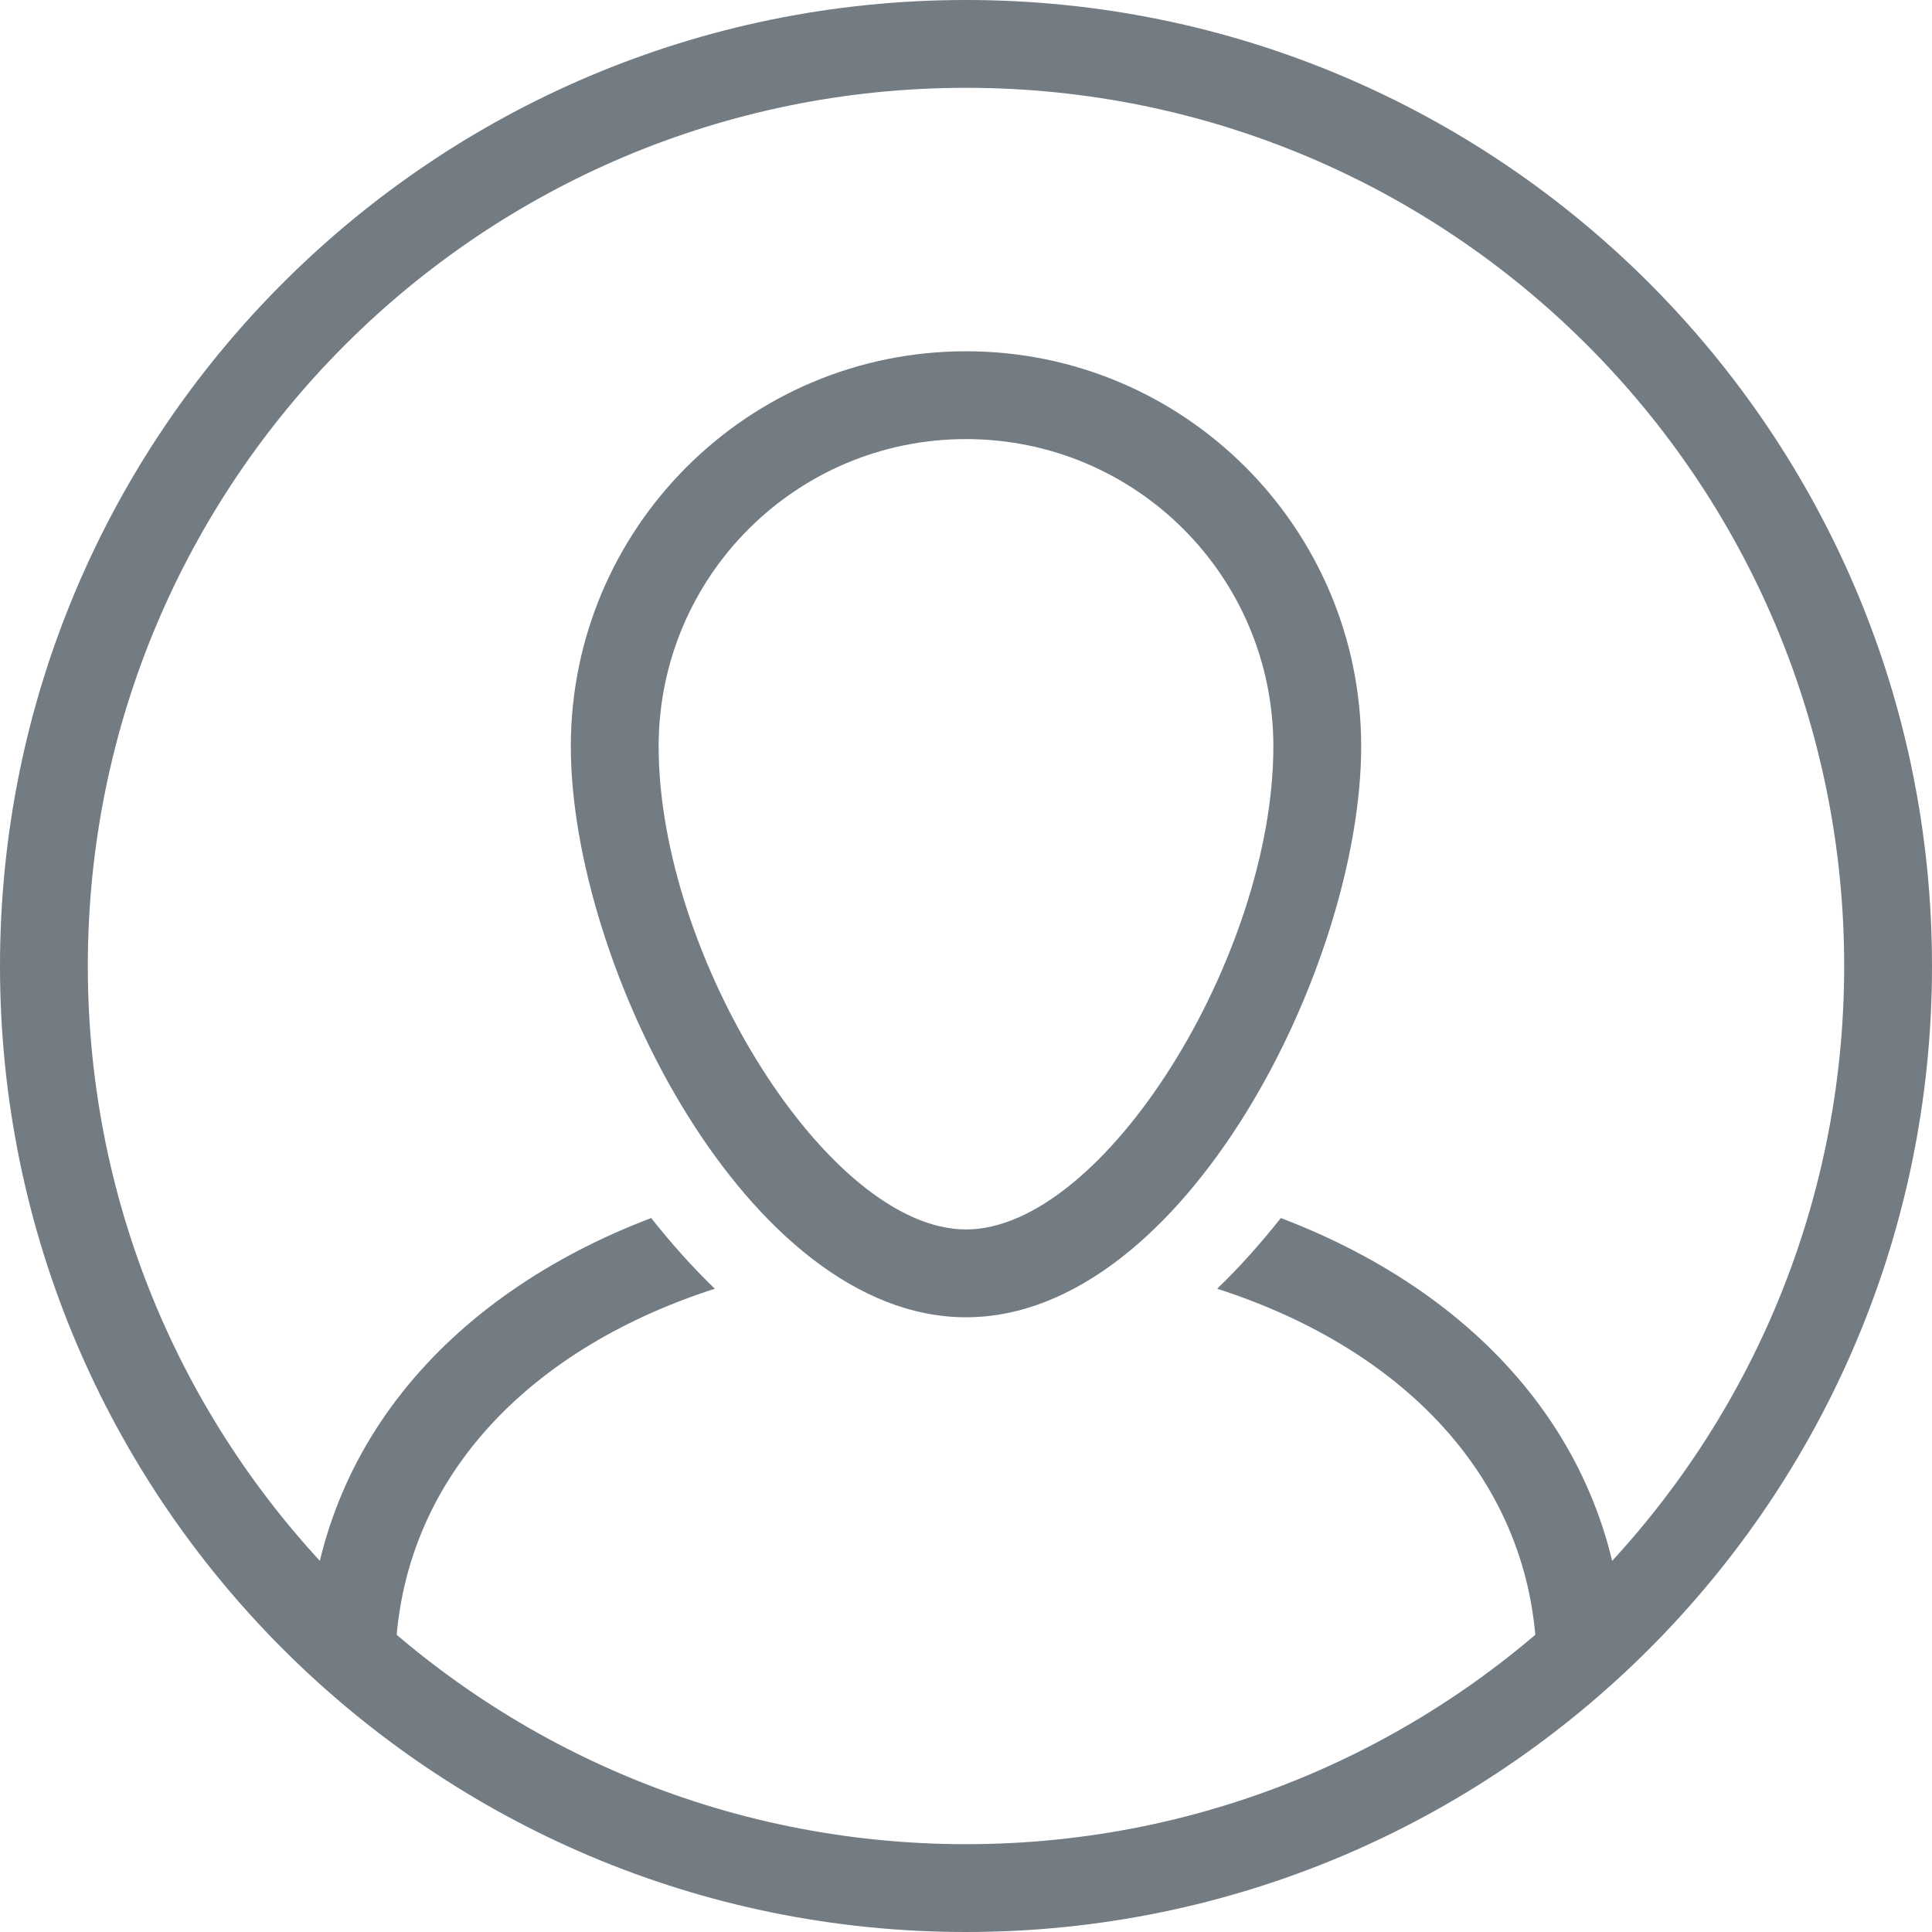<svg xmlns="http://www.w3.org/2000/svg" width="44" height="44" viewBox="0 0 44 44" version="1.1"><title>thumb-user</title><desc>Created with Sketch.</desc><g stroke="none" stroke-width="1" fill="none" fill-rule="evenodd"><g fill="#737B83"><path d="M7 38L9 38C9 33.86 11.9 30.76 16.28 29.35 15.77 28.86 15.29 28.32 14.83 27.74 10.15 29.52 7 33.13 7 38M27.72 29.35C32.1 30.76 35 33.86 35 38L37 38C37 33.13 33.85 29.52 29.17 27.74 28.71 28.32 28.23 28.86 27.72 29.35L27.72 29.35M31 17C31 12.03 26.97 8 22 8 17.03 8 13 12.03 13 17 13 21.97 17.03 30 22 30 26.97 30 31 21.97 31 17M15 17C15 13.13 18.13 10 22 10 25.87 10 29 13.13 29 17 29 21.77 25.14 28 22 28 18.86 28 15 21.77 15 17"/><path d="M44 22C44 9.85 34.15 0 22 0 9.85 0 0 9.85 0 22 0 34.15 9.85 44 22 44 34.15 44 44 34.15 44 22L44 22ZM2 22C2 10.95 10.95 2 22 2 33.05 2 42 10.95 42 22 42 33.05 33.05 42 22 42 10.95 42 2 33.05 2 22L2 22Z"/></g></g></svg>